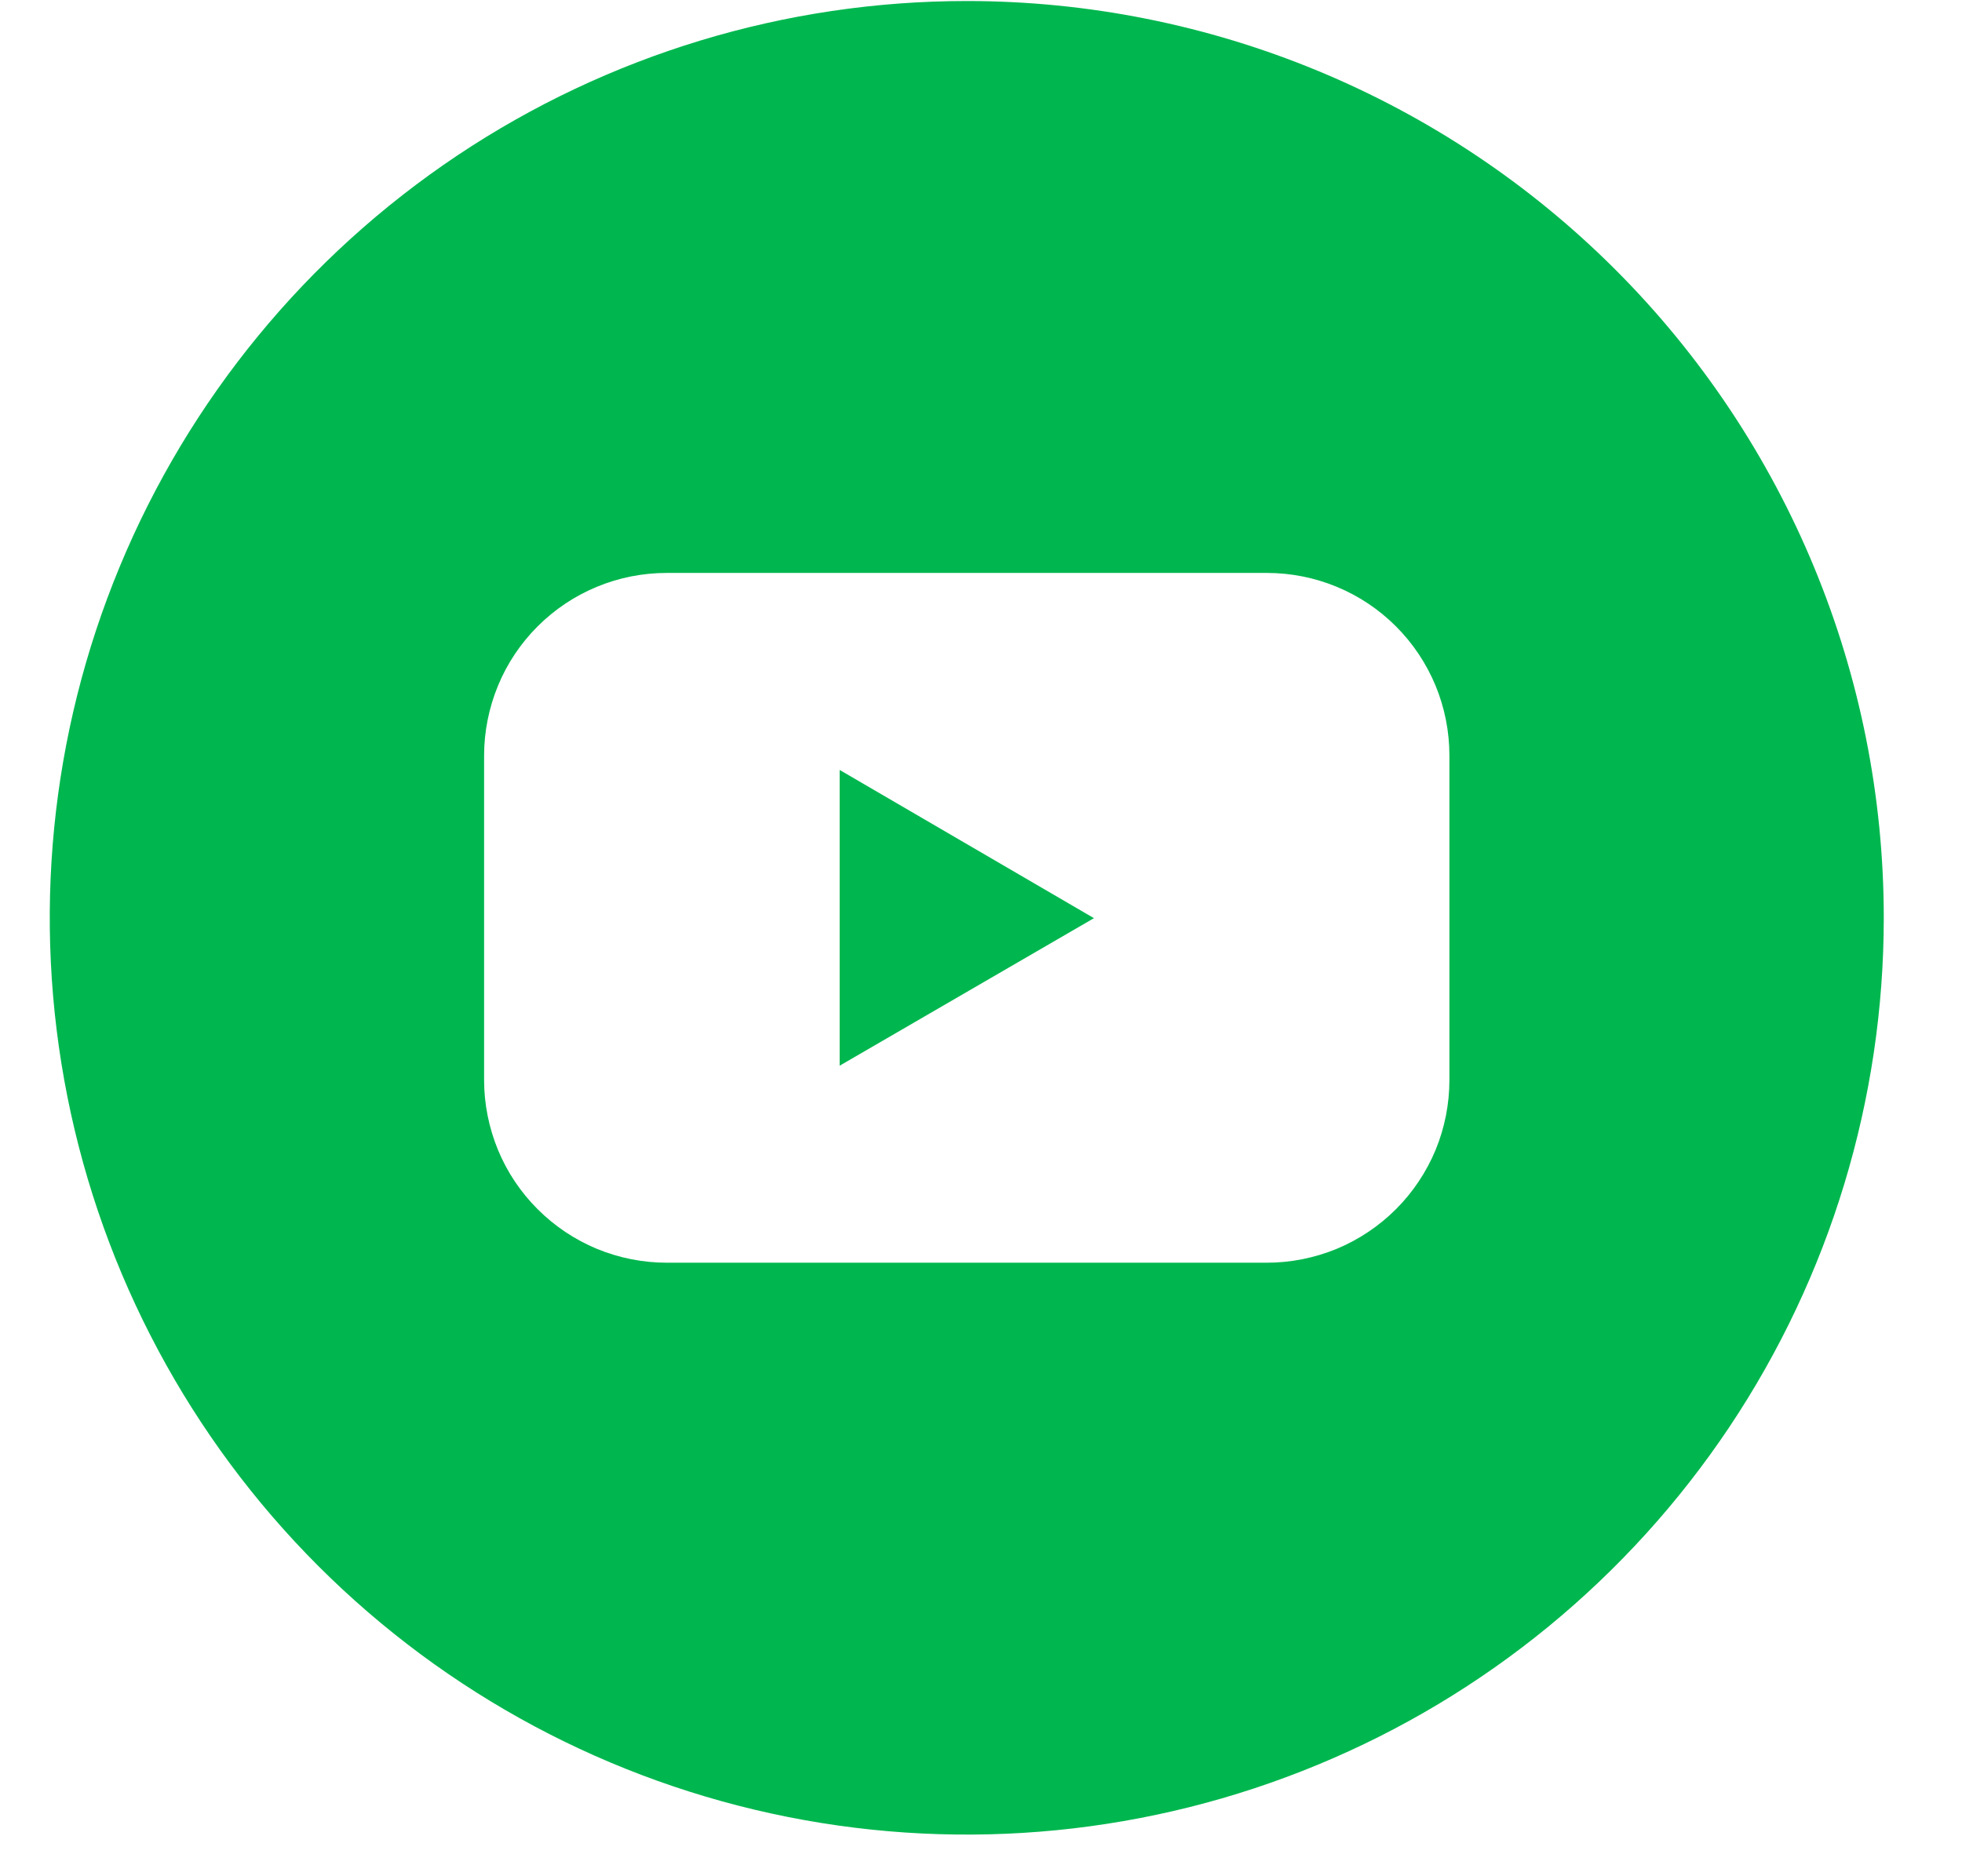 <svg width="23" height="22" viewBox="0 0 23 22" fill="none" xmlns="http://www.w3.org/2000/svg">
<path d="M9.843 12.496L12.824 10.766L9.843 9.028V12.496Z" fill="#00B74F"/>
<path d="M11.333 0.012C9.207 0.012 7.129 0.642 5.361 1.823C3.593 3.005 2.215 4.684 1.402 6.648C0.588 8.612 0.375 10.774 0.79 12.859C1.205 14.944 2.229 16.86 3.732 18.363C5.235 19.866 7.151 20.89 9.236 21.305C11.322 21.72 13.483 21.507 15.447 20.693C17.412 19.88 19.09 18.502 20.272 16.734C21.453 14.966 22.083 12.888 22.083 10.762C22.083 7.911 20.951 5.176 18.935 3.16C16.919 1.144 14.184 0.012 11.333 0.012ZM16.991 12.664C16.991 12.945 16.936 13.224 16.829 13.484C16.721 13.743 16.564 13.979 16.365 14.178C16.166 14.377 15.93 14.535 15.671 14.643C15.411 14.75 15.132 14.806 14.851 14.806H7.816C7.534 14.806 7.256 14.75 6.996 14.643C6.737 14.535 6.501 14.377 6.302 14.178C6.103 13.979 5.945 13.743 5.838 13.484C5.731 13.224 5.675 12.945 5.675 12.664V8.859C5.675 8.578 5.731 8.3 5.838 8.04C5.945 7.78 6.103 7.544 6.302 7.345C6.501 7.146 6.737 6.988 6.996 6.881C7.256 6.773 7.534 6.718 7.816 6.718H14.851C15.132 6.718 15.411 6.773 15.671 6.881C15.93 6.988 16.166 7.146 16.365 7.345C16.564 7.544 16.721 7.78 16.829 8.04C16.936 8.3 16.991 8.578 16.991 8.859V12.664Z" fill="#00B74F"/>
</svg>
